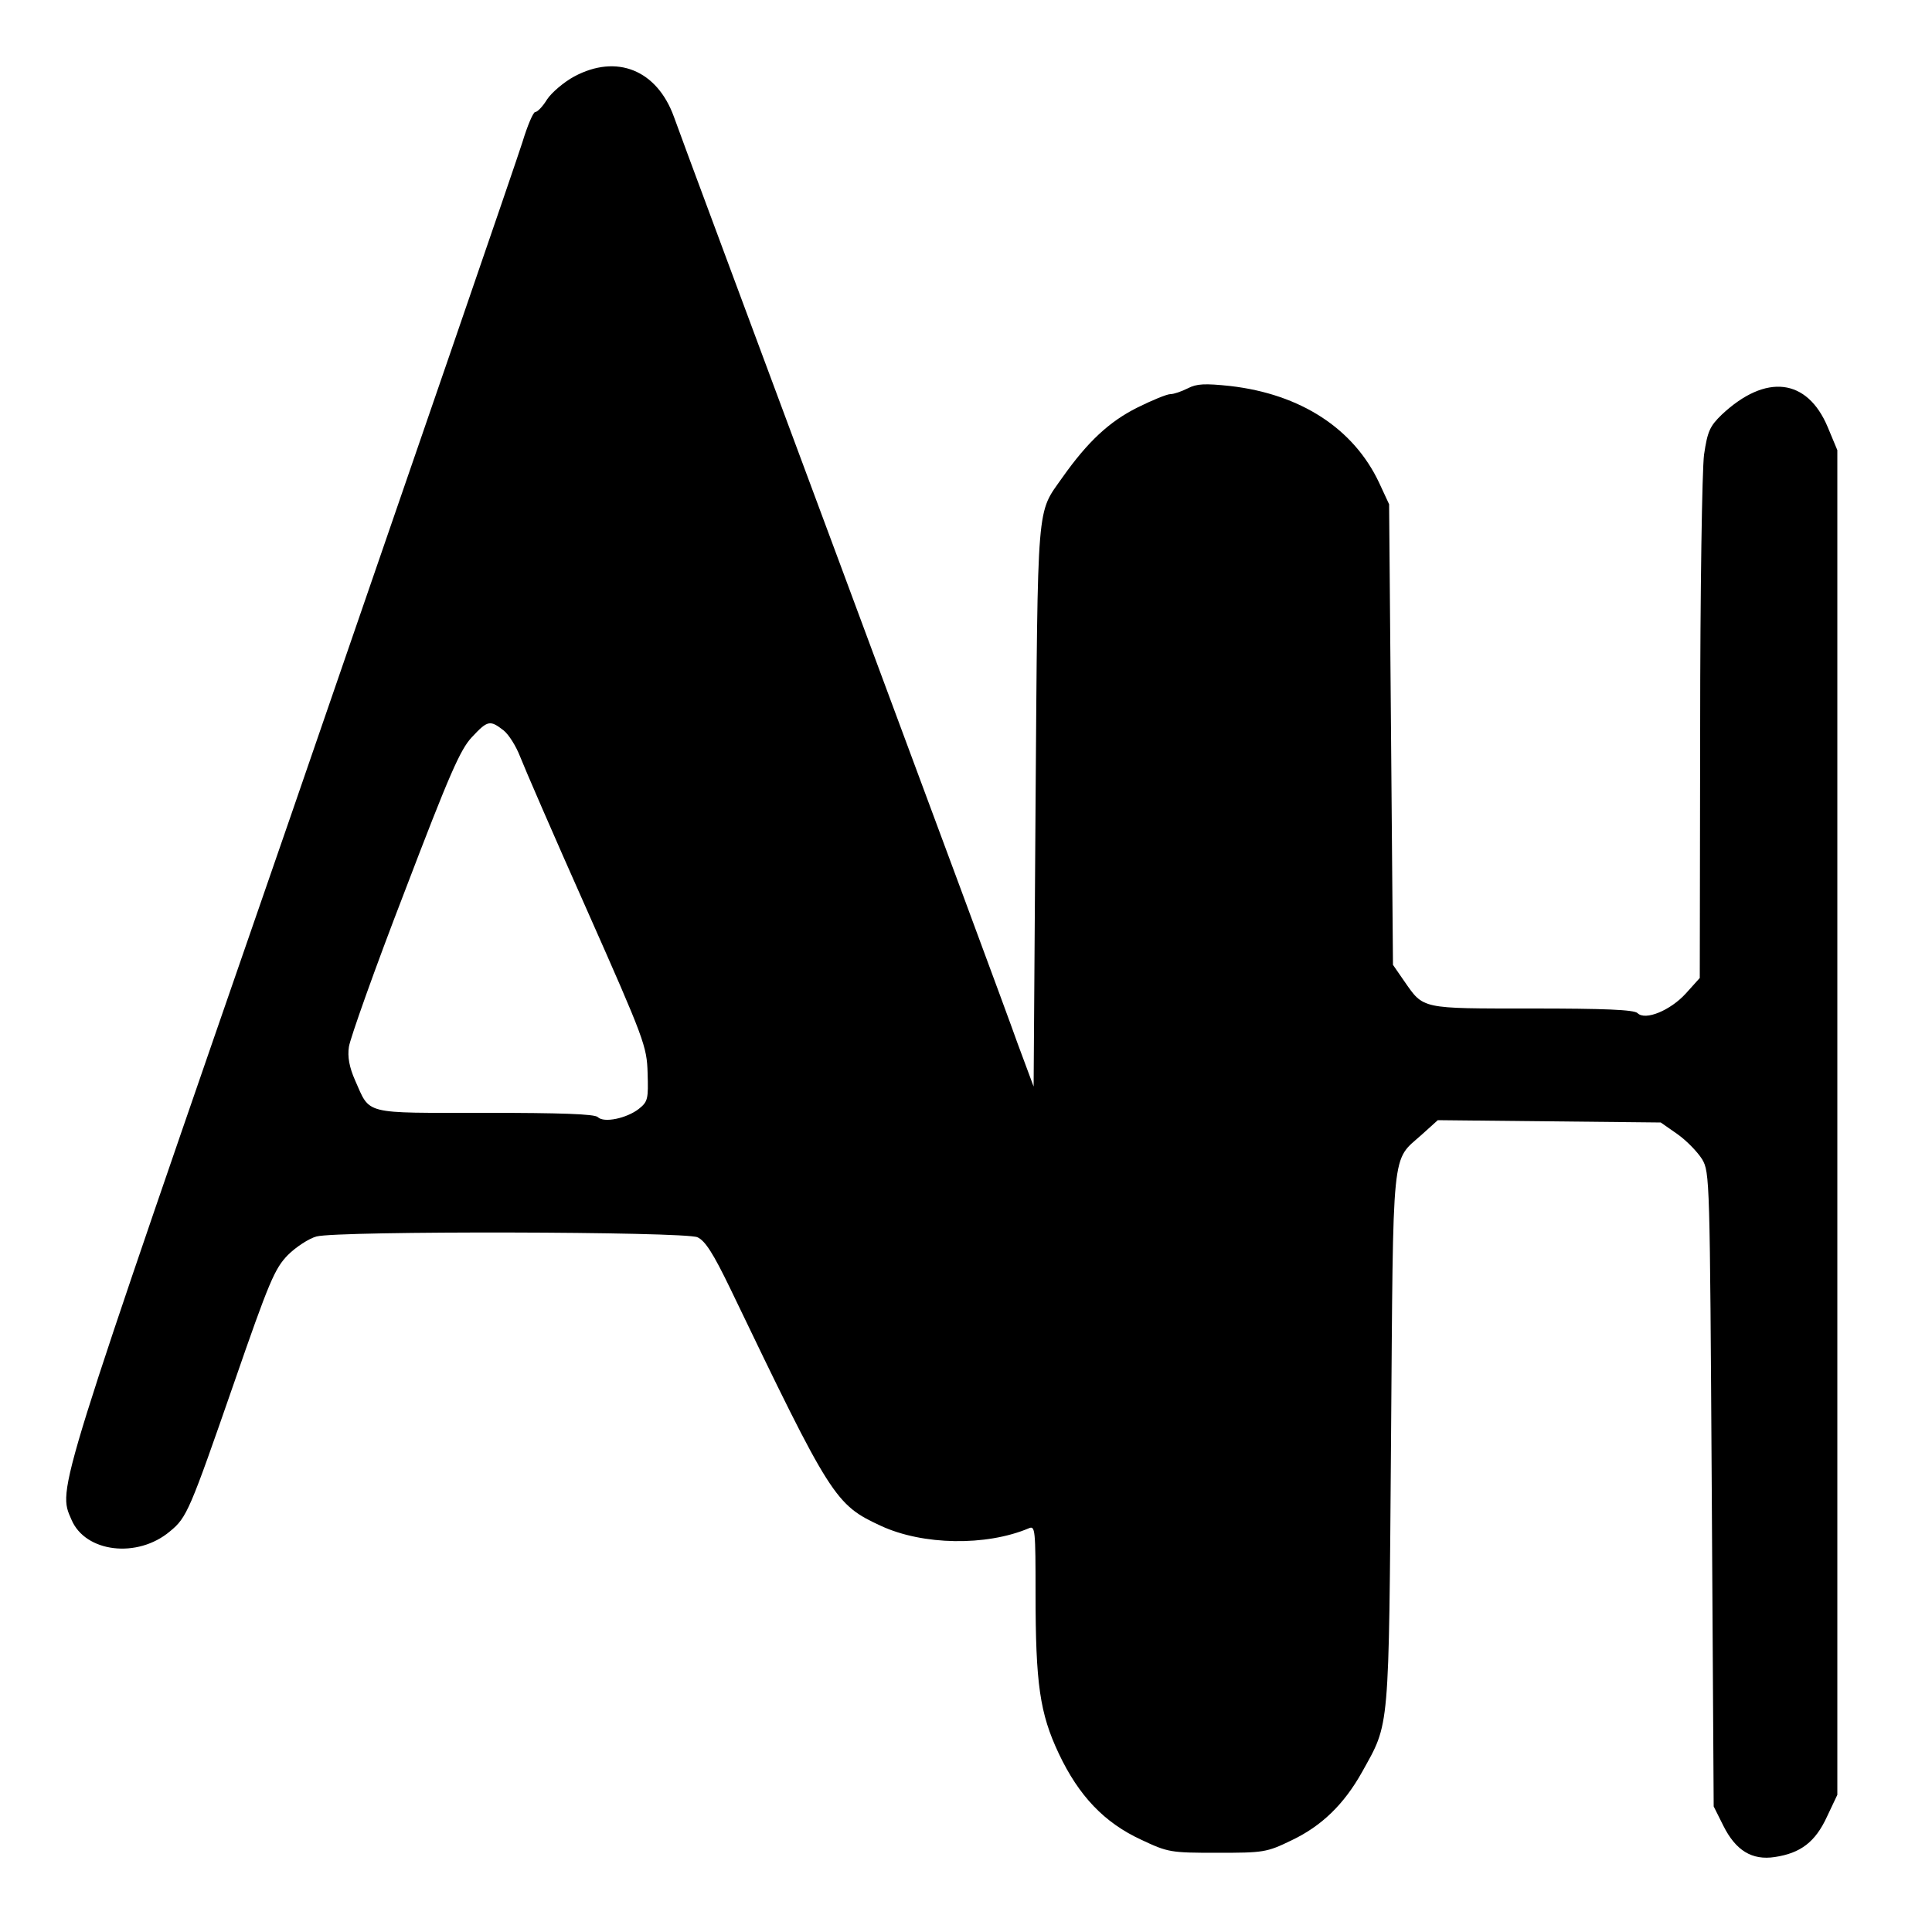 <?xml version="1.0" standalone="no"?>
<!DOCTYPE svg PUBLIC "-//W3C//DTD SVG 20010904//EN"
 "http://www.w3.org/TR/2001/REC-SVG-20010904/DTD/svg10.dtd">
<svg version="1.0" xmlns="http://www.w3.org/2000/svg"
 width="500pt" height="500pt" viewBox="0 0 500 500"
 preserveAspectRatio="xMidYMid meet">
<g transform="translate(0,500) scale(0.1,-0.1)"
fill="#000000" stroke="none">
<path d="M1486 4802 c-26 -14 -58 -41 -70 -59 -11 -18 -25 -33 -31 -33 -5 0
-20 -35 -33 -78 -13 -42 -283 -826 -599 -1742 -614 -1774 -604 -1740 -568
-1823 36 -85 171 -101 255 -30 44 36 51 54 165 382 92 266 106 298 140 333 21
21 55 43 74 48 55 15 953 13 986 -2 20 -9 41 -42 85 -133 261 -543 271 -559
390 -614 108 -50 272 -53 383 -6 16 7 17 -5 17 -168 0 -235 11 -311 60 -415
52 -110 118 -179 213 -223 70 -33 76 -34 197 -34 120 0 128 1 192 32 78 37
136 93 183 177 72 130 69 95 75 861 6 772 0 717 80 789 l41 37 289 -3 288 -3
43 -30 c24 -17 52 -46 64 -65 20 -34 20 -51 25 -855 l5 -820 25 -50 c32 -64
74 -90 133 -81 67 10 105 39 135 104 l27 57 0 1740 0 1740 -25 60 c-53 126
-160 139 -274 32 -31 -30 -37 -43 -46 -104 -5 -40 -10 -346 -10 -712 l-1 -642
-36 -40 c-40 -44 -105 -71 -125 -51 -9 9 -87 12 -273 12 -290 0 -280 -2 -331
71 l-29 42 -5 596 -5 596 -26 56 c-66 140 -203 229 -385 250 -66 7 -87 6 -110
-6 -16 -8 -36 -15 -45 -15 -9 0 -48 -16 -86 -35 -72 -36 -128 -88 -193 -180
-68 -97 -64 -48 -70 -849 l-5 -728 -42 113 c-22 63 -228 618 -457 1234 -229
616 -424 1139 -432 1163 -44 121 -148 163 -258 104z m-183 -1692 c14 -11 33
-42 43 -68 10 -26 87 -204 173 -397 149 -336 155 -353 157 -422 2 -67 1 -74
-23 -93 -31 -24 -90 -37 -106 -21 -8 8 -97 11 -292 11 -318 0 -296 -6 -336 84
-15 34 -20 61 -16 87 3 21 67 202 144 401 116 304 144 368 174 400 41 44 47
45 82 18z"/>
</g>
</svg>
